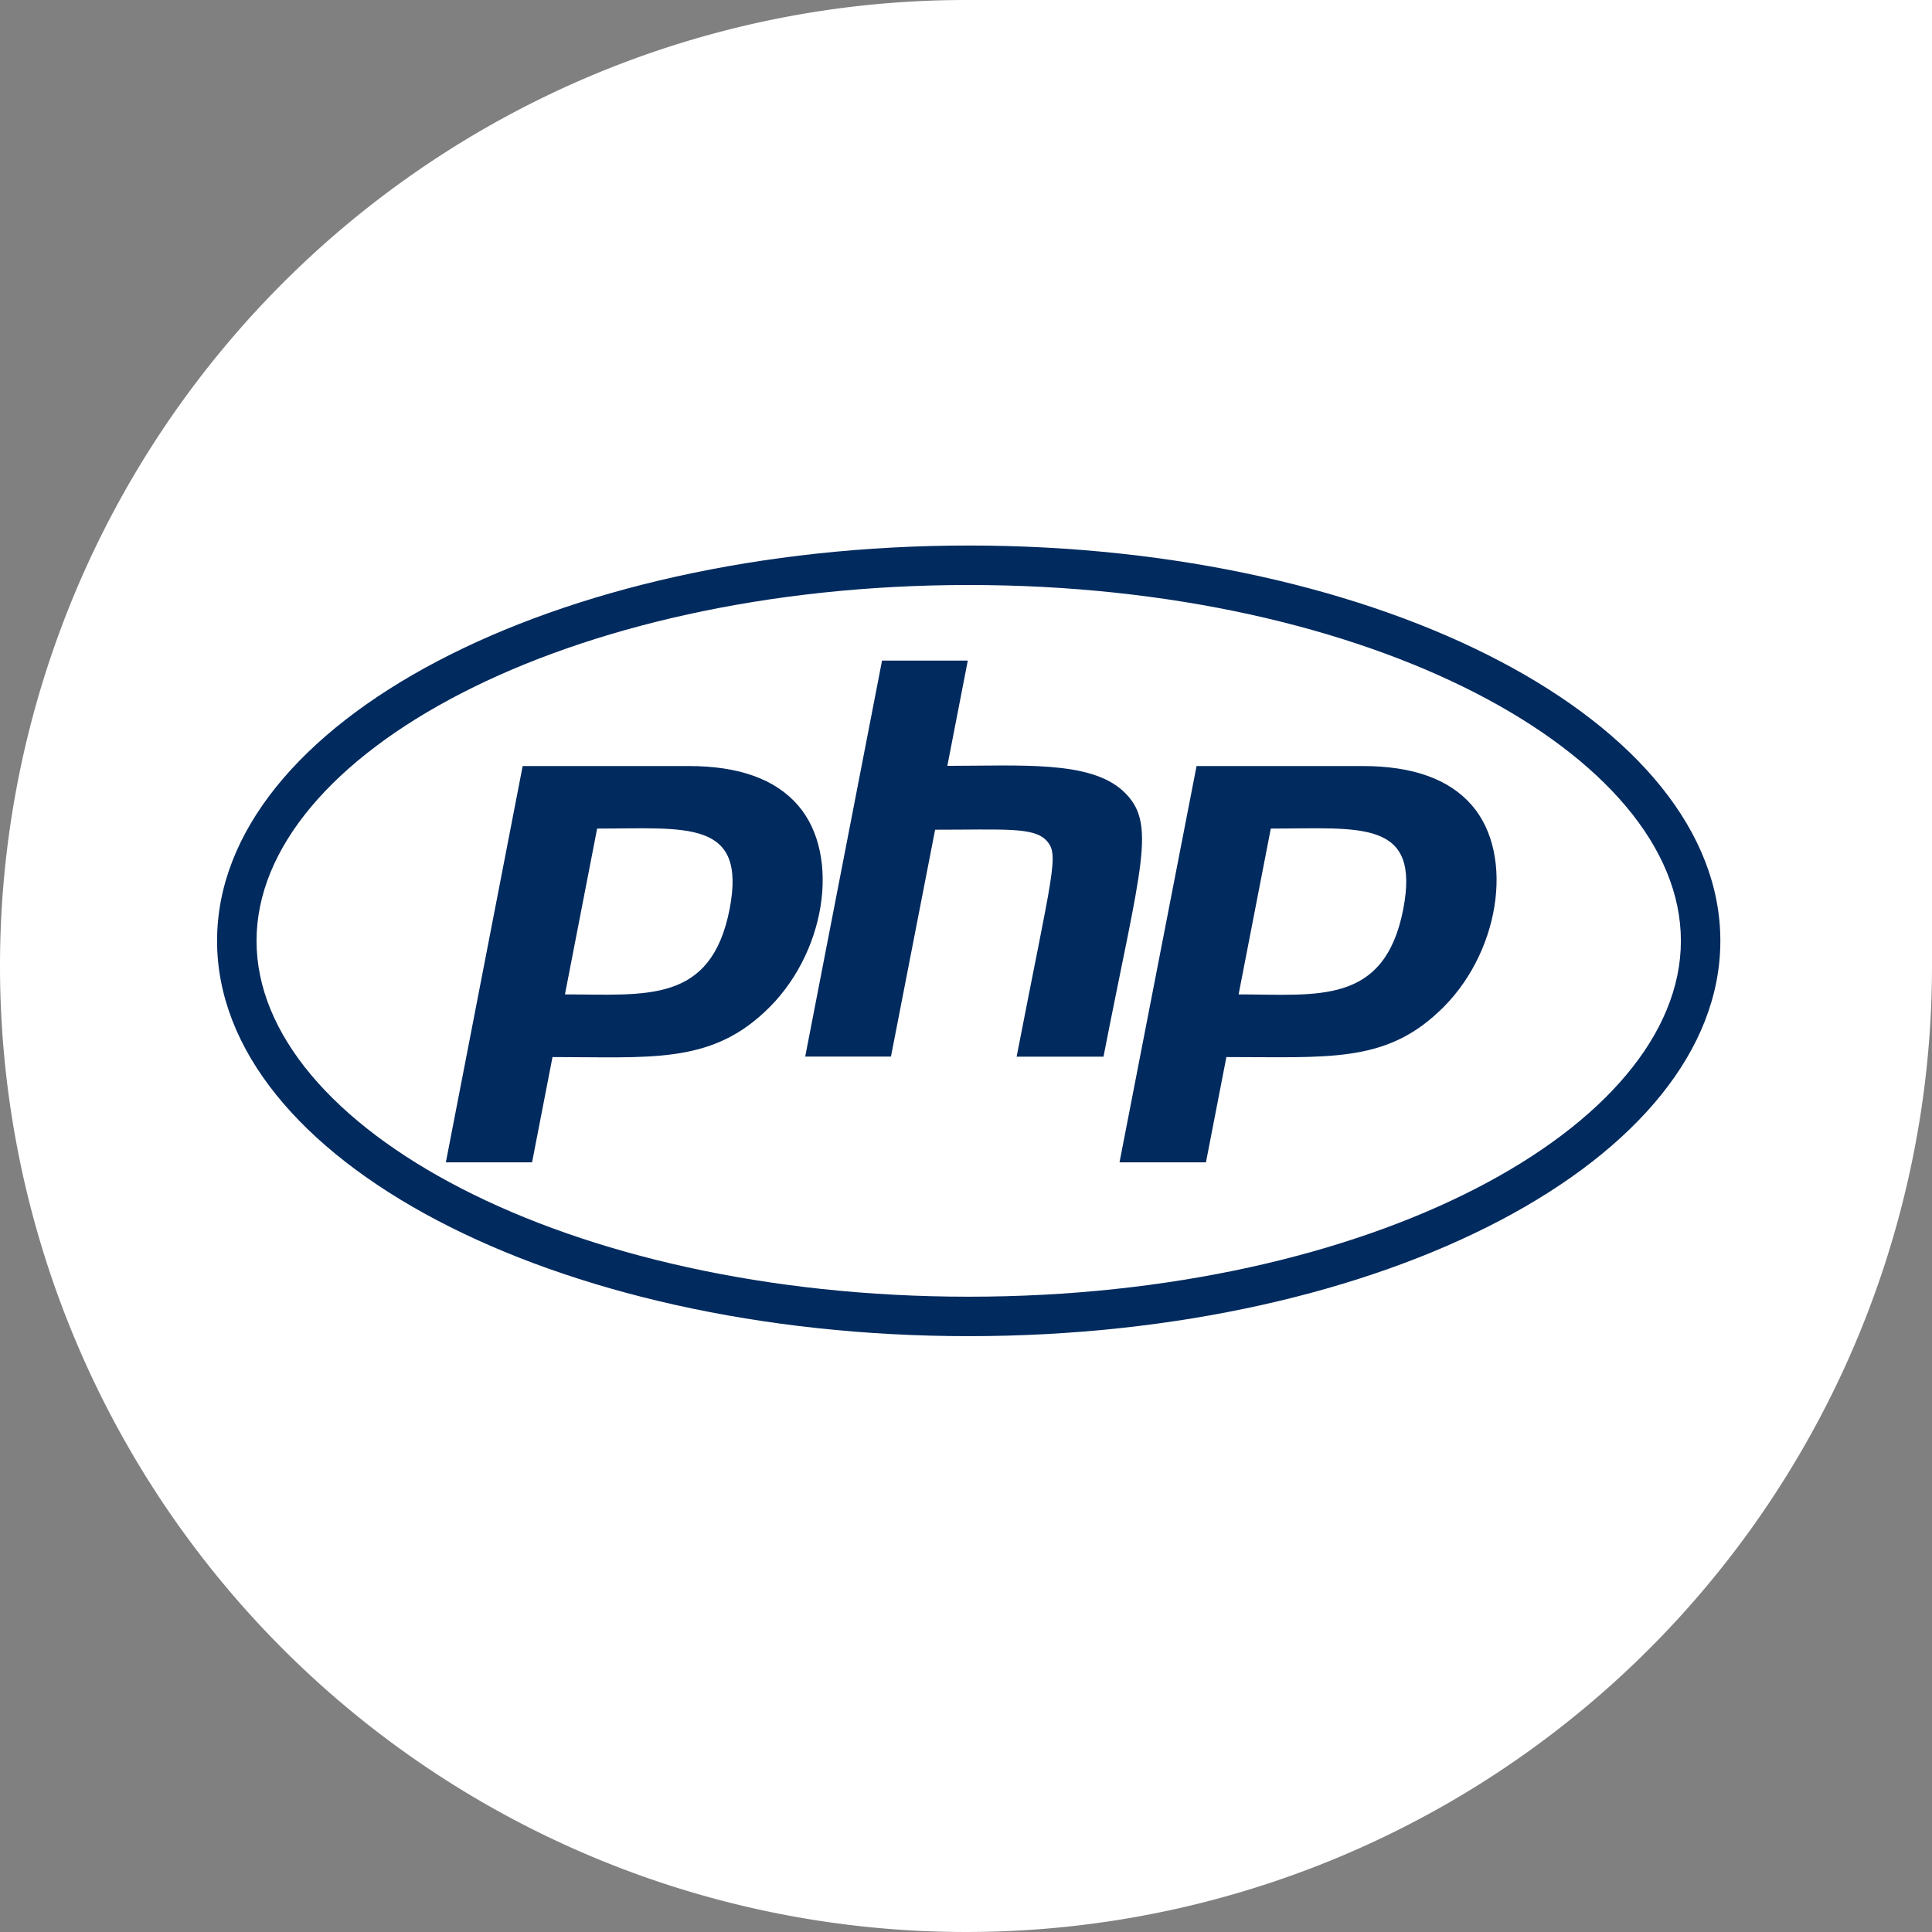 <svg xmlns="http://www.w3.org/2000/svg" width="178" height="178" viewBox="0 0 178 178"><rect x="0" y="0" width="178" height="178" fill="#808080" stroke="none"/><g id="Group_6" data-name="Group 6" transform="translate(-801 -2264)"><path id="Shape_17" data-name="Shape 17" d="M1086,7467a89,89,0,1,1-89-89h89Z" transform="translate(-107 -5114)" fill="#fff"></path><path id="php" d="M69.25,91.336c37.092,0,65.615,15.625,65.615,32.786s-28.544,32.786-65.615,32.786c-37.092,0-65.615-15.625-65.615-32.786S32.18,91.336,69.25,91.336m0-3.636C31.011,87.7,0,104,0,124.121s31.011,36.421,69.25,36.421,69.25-16.3,69.25-36.421S107.489,87.7,69.25,87.7ZM47.22,121.2c-1.71,8.764-7.747,7.856-15.17,7.856l2.965-15.278c8.223,0,13.807-.887,12.205,7.423ZM21.078,144.528H29.02l1.883-9.7c8.894,0,14.413.649,19.52-4.133,5.648-5.194,7.12-14.434,3.095-19.065-2.1-2.424-5.475-3.614-10.063-3.614h-15.3ZM61.265,98.3h7.9L67.281,108c6.817,0,13.136-.5,16.187,2.316,3.2,2.943,1.666,6.709-1.8,24.476H73.665c3.333-17.183,3.96-18.611,2.748-19.909-1.169-1.255-3.83-1-10.258-1l-4.068,20.9h-7.9L61.265,98.3Zm48.021,22.9c-1.731,8.894-7.942,7.856-15.17,7.856l2.965-15.278C105.347,113.777,110.887,112.89,109.285,121.2ZM83.143,144.528h7.964l1.883-9.7c9.349,0,14.521.541,19.52-4.133,5.648-5.194,7.12-14.434,3.095-19.065-2.1-2.424-5.475-3.614-10.063-3.614h-15.3Z" transform="translate(821 2226.561)" fill="#012a5e"></path></g></svg>